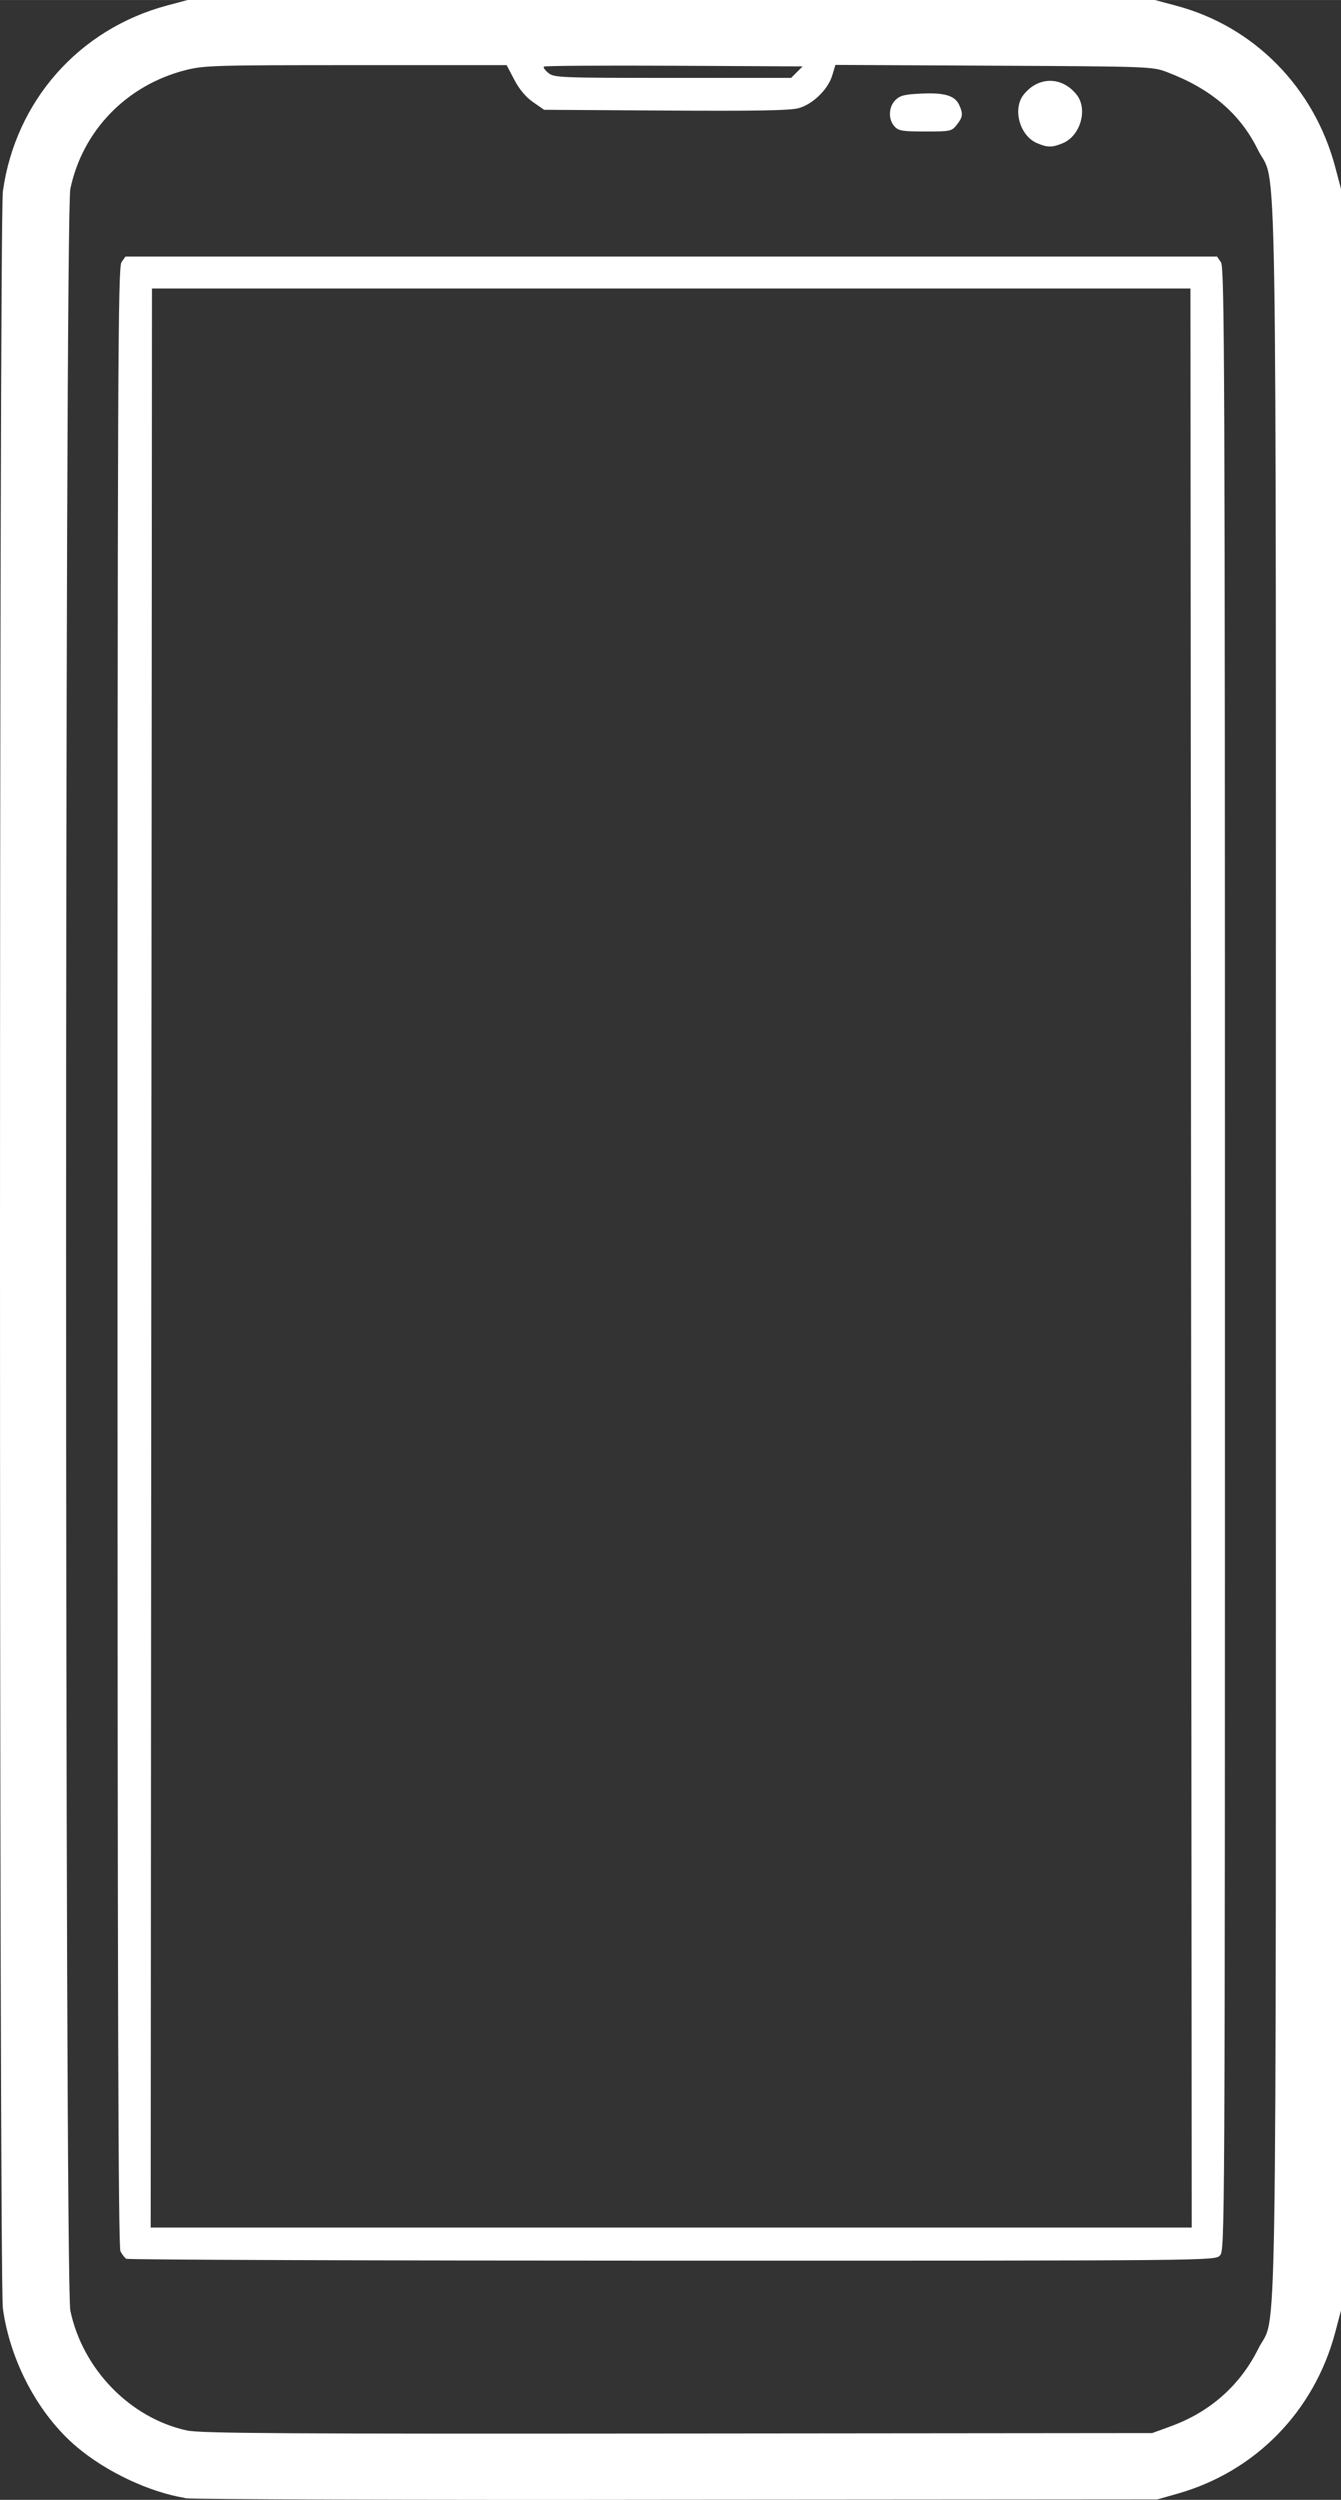 <?xml version="1.0"?>
<svg xmlns:rdf="http://www.w3.org/1999/02/22-rdf-syntax-ns#" xmlns="http://www.w3.org/2000/svg" height="276.34" width="148.32" version="1.1" xmlns:cc="http://creativecommons.org/ns#" xmlns:dc="http://purl.org/dc/elements/1.1/" viewBox="0 0 525.559 979.153"><rect x="0" y="0" width="525.559" height="979.153" fill="#333333" stroke="none"/> <g transform="translate(273.53 1484.4)"> <path style="fill:#ffffff" d="m-200.97-505.97c-14.209-2.374-30.834-10.209-42.462-20.011-14.985-12.633-26.132-33.511-28.969-54.259-1.505-11.01-1.505-818.4.001-829.23 4.924-35.402 29.818-63.566 64.336-72.788l8.094-2.162h189.5 189.5l8.486 2.261c30.475 8.121 53.992 32.007 62.263 63.238l2.251 8.5v415.5 415.5l-2.251 8.5c-8.201 30.966-31.256 54.573-61.749 63.229l-8 2.271-188 .141c-103.4.16-190.25-.15-193-.61zm386.48-28.176c15.232-5.559 27.031-16.036 34.091-30.271 7.511-15.144 6.897 23.182 6.897-430.5 0-454.55.645-415.25-7.077-430.91-6.942-14.082-18.385-23.838-35.613-30.363-5.679-2.151-6.81-2.192-67.854-2.497l-62.079-.31-1.228 4.099c-1.644 5.489-7.613 11.308-13.183 12.853-3.292.913-16.673 1.152-52.096.93l-47.665-.298-4.335-3.019c-2.833-1.973-5.374-5.004-7.335-8.747l-3-5.728h-59.09c-55.542 0-59.553.116-66.8 1.969-23.083 5.904-40.333 23.696-45.11 46.528-2.214 10.581-2.214 820.42 0 831 4.807 22.973 23.419 42.117 45.668 46.974 5.279 1.152 37.263 1.353 192.33 1.204l186-.178 7.477-2.729zm-409.58-65.536c-.605-.404-1.618-1.718-2.25-2.919-.861-1.635-1.15-99.608-1.15-389.53 0-348.96.154-387.56 1.557-389.57l1.557-2.223h213.89 213.89l1.557 2.223c1.402 2.002 1.557 40.697 1.557 390.5 0 386.94-.007 388.28-2 390.28-1.988 1.988-3.323 2-214.75 1.985-117.01-.008-213.25-.346-213.85-.75zm417.35-391.98-.251-379.75h-203.5-203.5l-.251 379.75-.251 379.75h204 204l-.251-379.75zm-60.48-436.73c-6.7-2.913-9.558-13.339-5.181-18.902 5.728-7.282 15.095-7.282 20.823 0 4.452 5.66 1.484 16.068-5.402 18.945-4.232 1.768-6.092 1.761-10.241-.043zm-55.781-6.53c-2.494-2.756-2.322-7.598.366-10.286 1.806-1.806 3.588-2.252 10.2-2.552 9.115-.414 13.146.801 14.815 4.466 1.582 3.471 1.428 4.737-.943 7.75-1.999 2.541-2.439 2.635-12.345 2.635-9.024 0-10.494-.244-12.094-2.013zm-38.238-21.237 2.25-2.25-50.407-.259c-27.724-.143-50.674.01-51 .336-.326.328.47 1.457 1.768 2.509 2.25 1.824 4.545 1.914 48.75 1.914h46.389l2.25-2.25z"></path> </g>
</svg>

